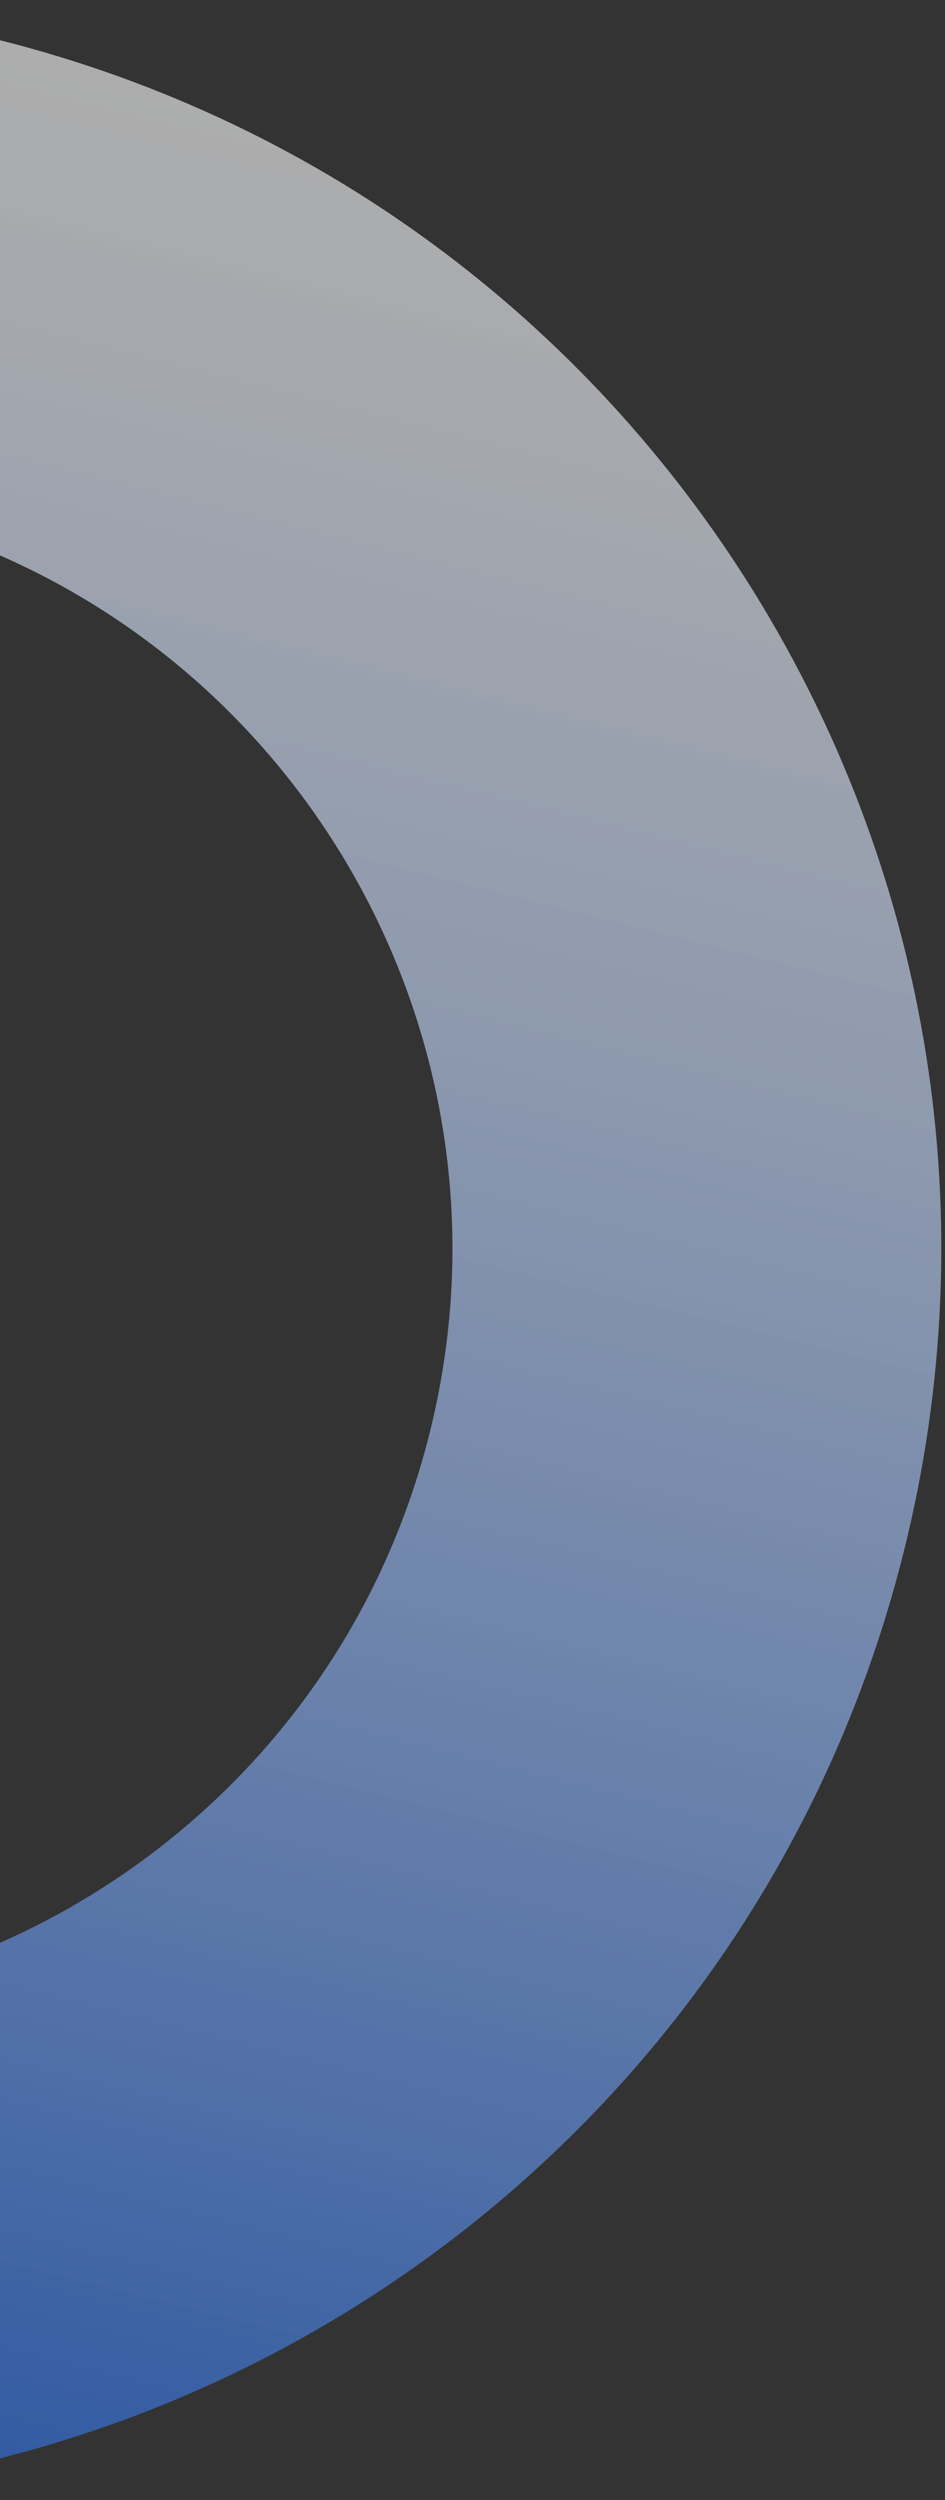 <svg width="101" height="267" viewBox="0 0 101 267" fill="none" xmlns="http://www.w3.org/2000/svg">
<rect x="0" y="0" width="101" height="267" fill="#333333" stroke="none"/>
<path d="M-161.809 101.218C-144.03 29.854 -71.764 -13.585 -0.4 4.195C70.964 21.975 114.403 94.24 96.623 165.604C78.843 236.968 6.578 280.407 -64.786 262.627C-136.15 244.847 -179.589 172.582 -161.809 101.218ZM45.938 152.977C56.744 109.605 30.344 65.685 -13.028 54.88C-56.4 44.074 -100.319 70.474 -111.125 113.846C-121.931 157.217 -95.531 201.137 -52.159 211.943C-8.787 222.748 35.133 196.348 45.938 152.977Z" fill="url(#paint0_linear_6548_18269)"/>
<defs>
<linearGradient id="paint0_linear_6548_18269" x1="-64.786" y1="262.627" x2="-0.4" y2="4.195" gradientUnits="userSpaceOnUse">
<stop stop-color="#2558B1" stop-opacity="0.87"/>
<stop offset="1" stop-color="white" stop-opacity="0.6"/>
</linearGradient>
</defs>
</svg>
